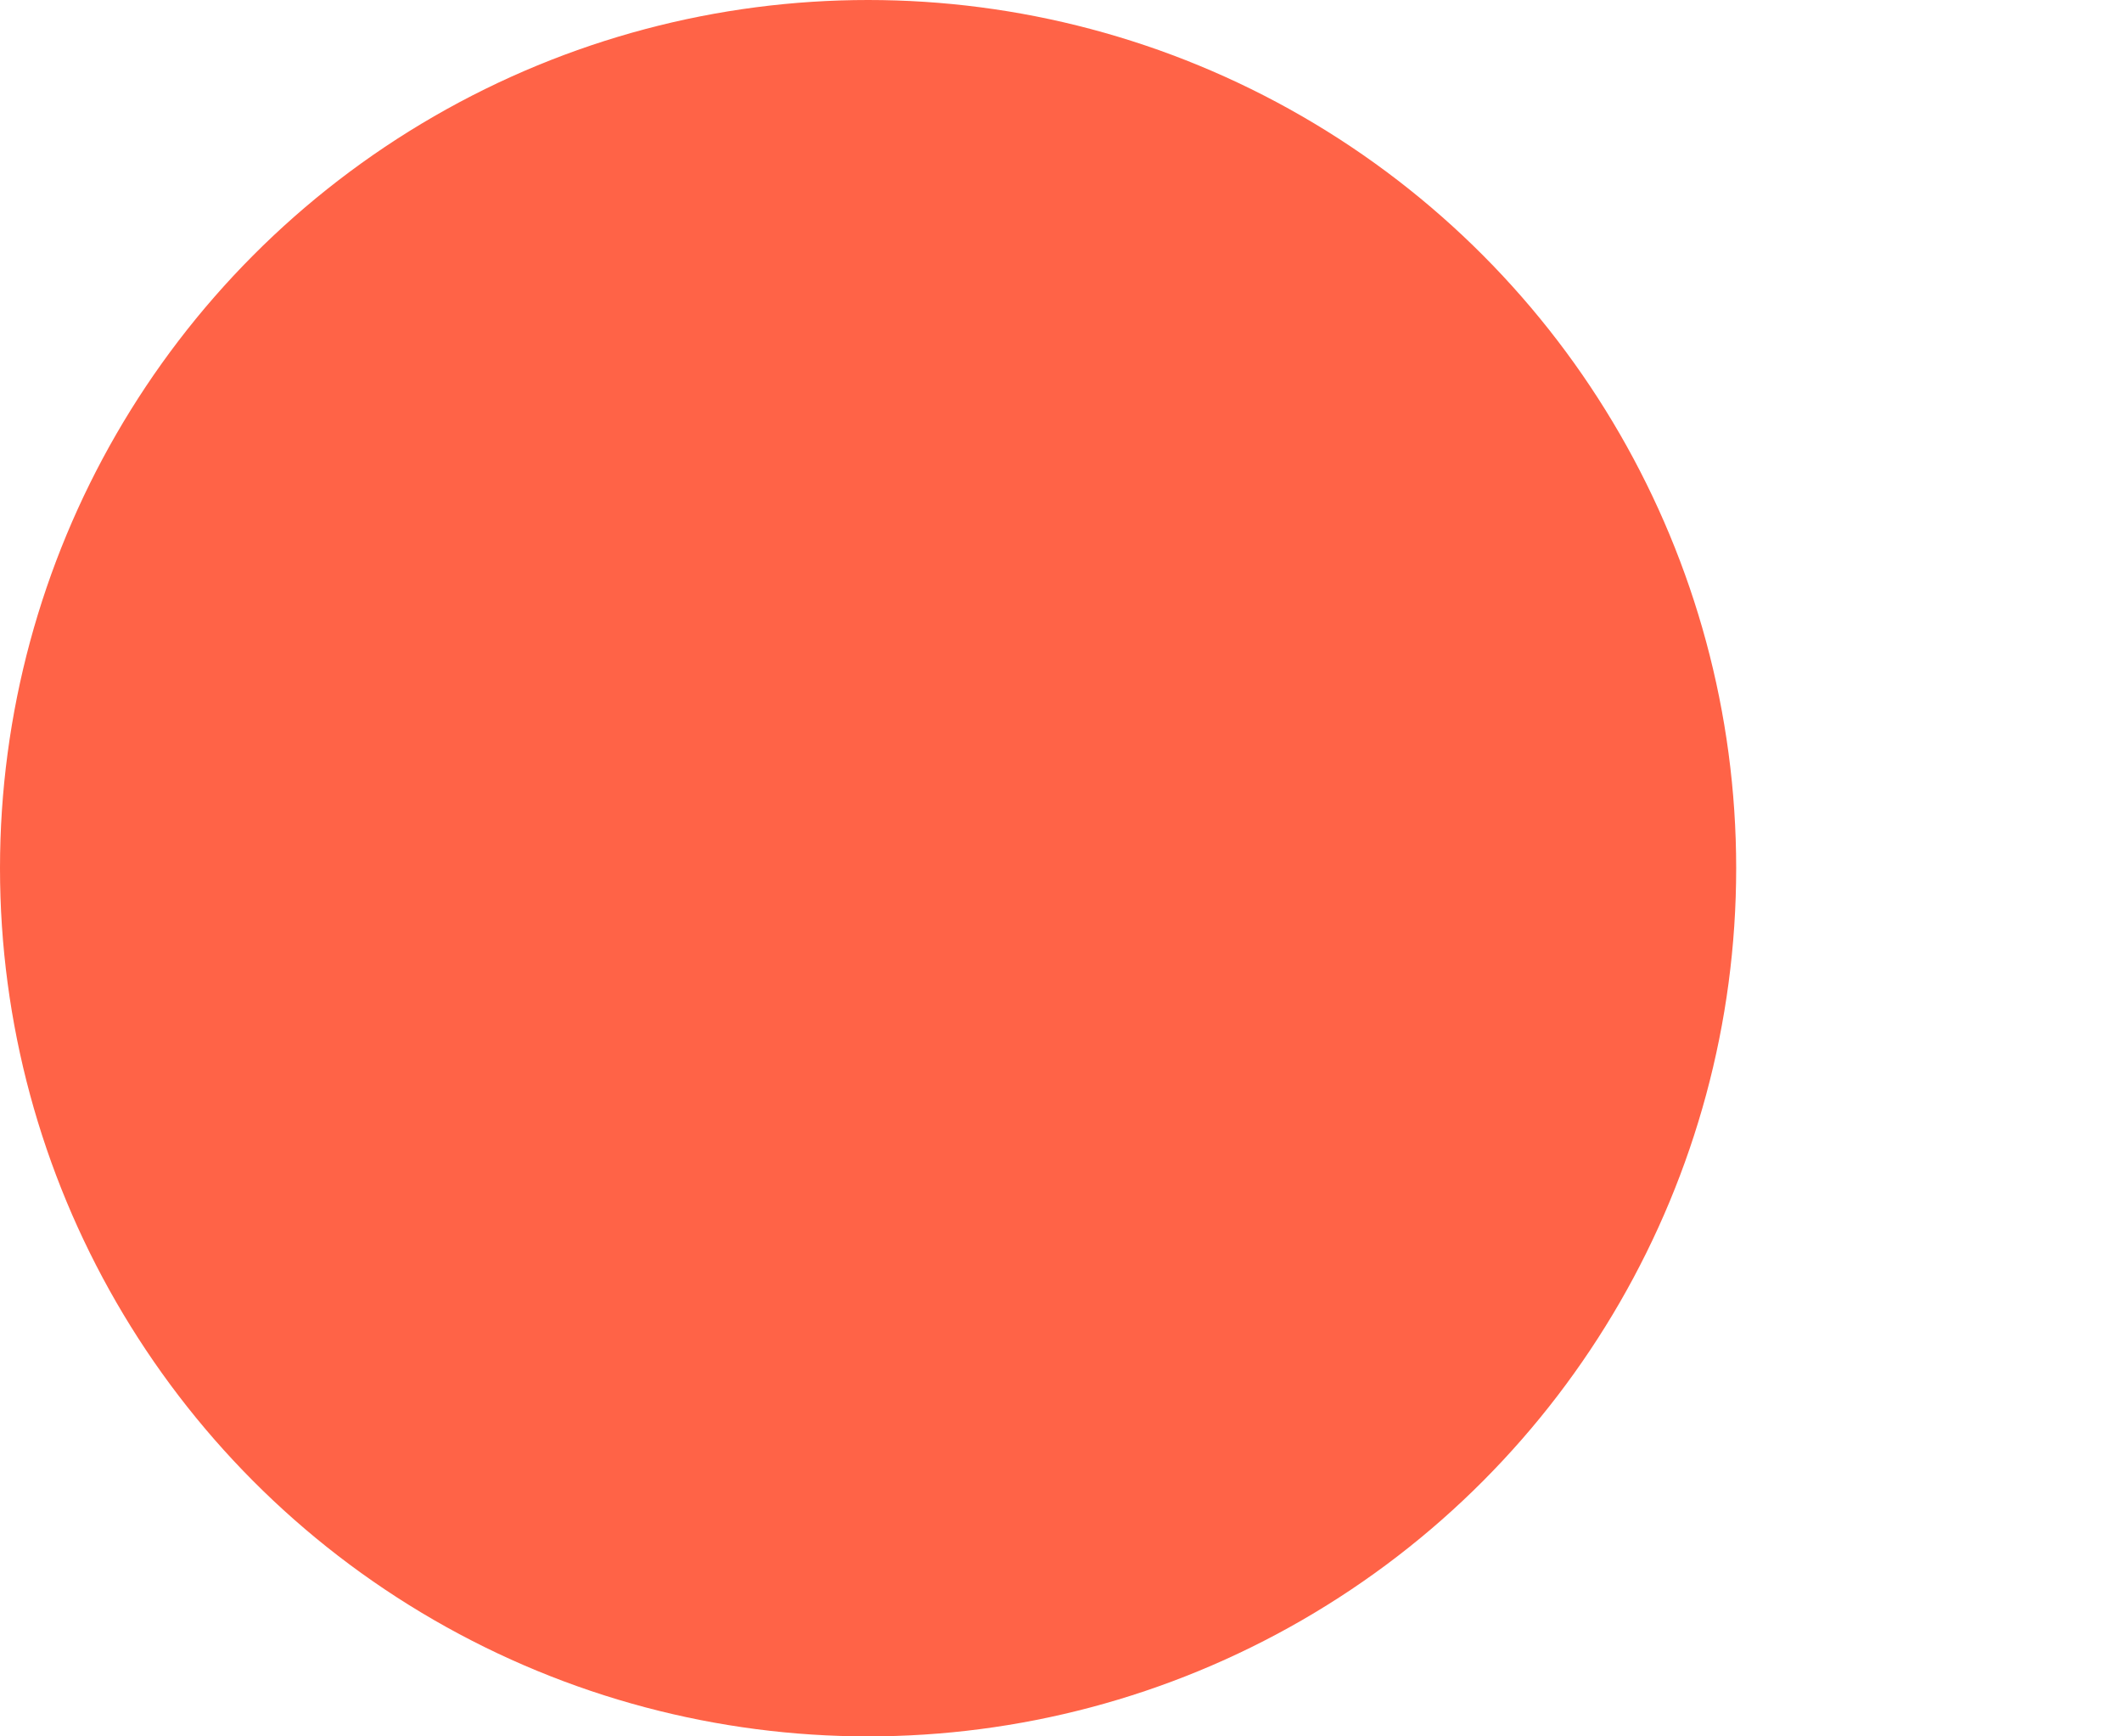<?xml version="1.0" encoding="utf-8"?>
<!DOCTYPE svg PUBLIC "-//W3C//DTD SVG 1.1//EN" "http://www.w3.org/Graphics/SVG/1.1/DTD/svg11.dtd">
<svg version="1.1" id="Capa_1" xmlns="http://www.w3.org/2000/svg" xmlns:xlink="http://www.w3.org/1999/xlink" x="0px" y="0px"
	width="44px" height="36px"
	viewBox="0 0 44 36"
	enable-background="new 0 0 44 36"
	xml:space="preserve">

<circle cx="18" cy="18" r="18" fill="Tomato"/>

</svg>


